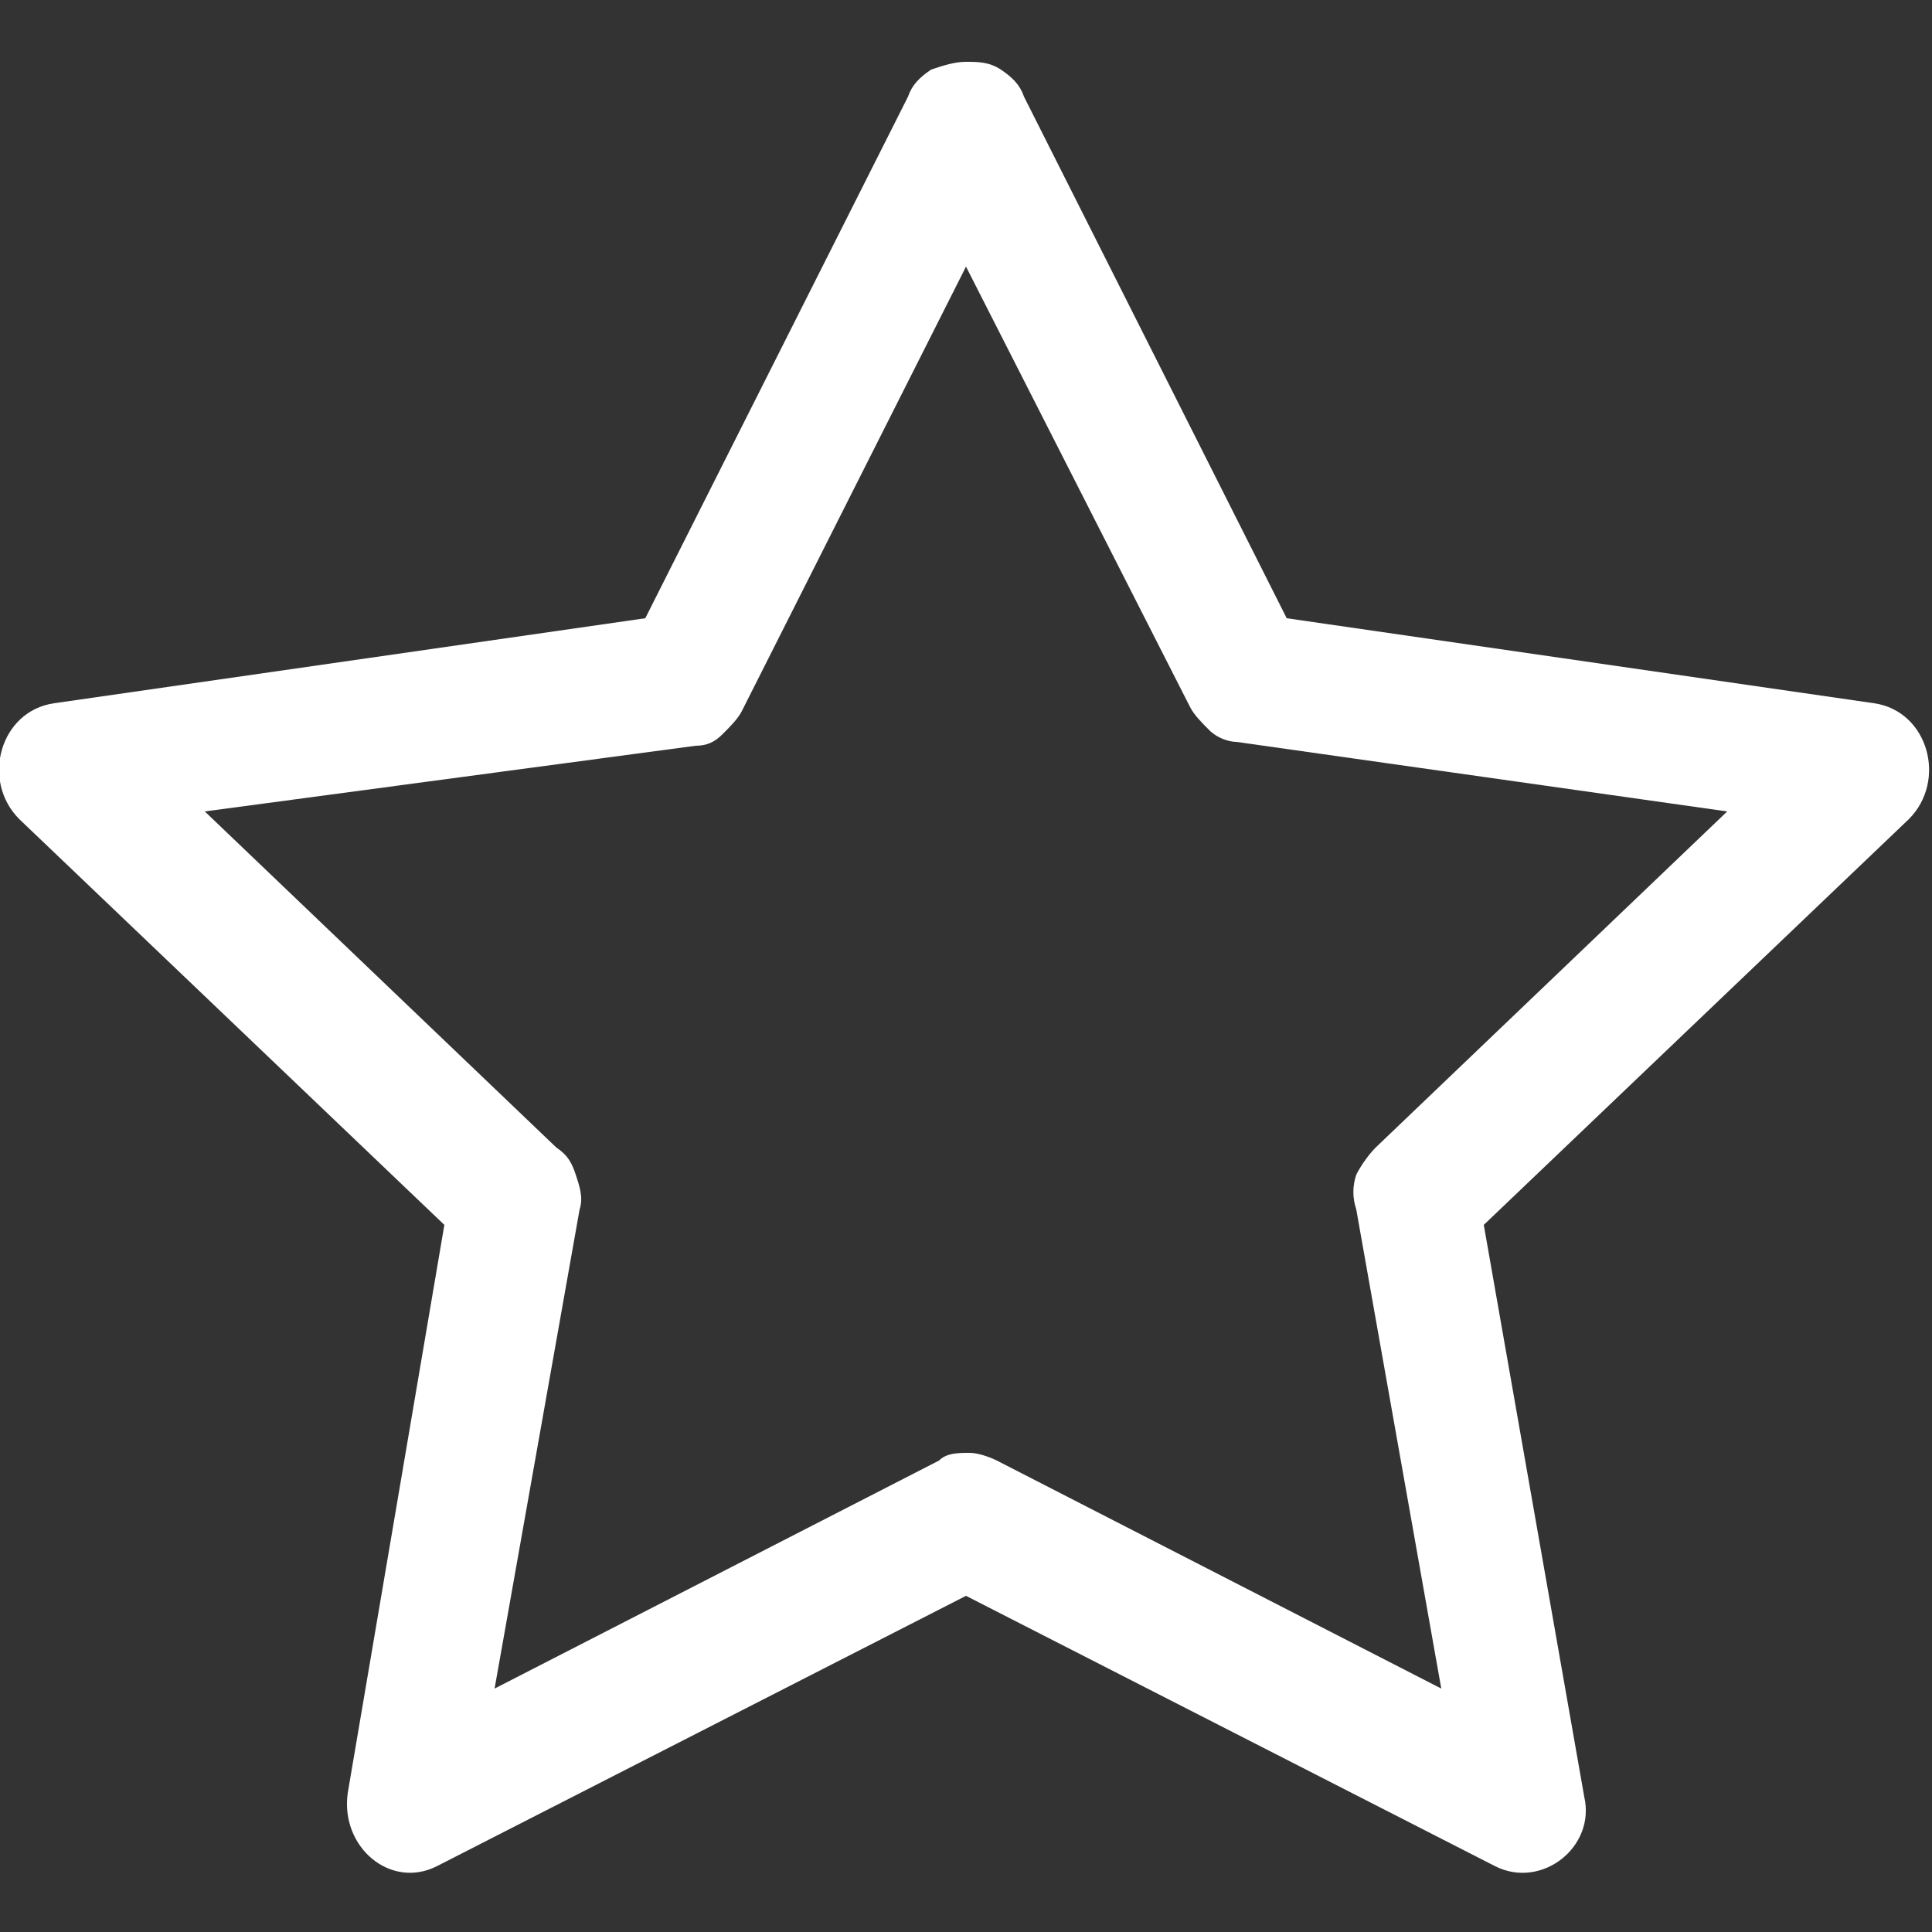 <?xml version="1.0" encoding="utf-8"?>
<!-- Generator: Adobe Illustrator 26.0.0, SVG Export Plug-In . SVG Version: 6.00 Build 0)  -->
<svg version="1.1" id="Layer_1" xmlns="http://www.w3.org/2000/svg" xmlns:xlink="http://www.w3.org/1999/xlink" x="0px" y="0px"
	 viewBox="0 0 50 50" style="enable-background:new 0 0 50 50;" xml:space="preserve">
<rect x="0" y="0" width="50" height="50" fill="#333333" stroke="none"/>
<style type="text/css">
	.st0{clip-path:url(#SVGID_00000137842005408287508390000016147531295994662272_);}
	.st1{fill-rule:evenodd;clip-rule:evenodd;fill:#FFFFFF;}
</style>
<g>
	<defs>
		<rect id="SVGID_1_" y="0" width="50" height="50"/>
	</defs>
	<clipPath id="SVGID_00000119806458637400520930000006160840062617446538_">
		<use xlink:href="#SVGID_1_"  style="overflow:visible;"/>
	</clipPath>
	<g style="clip-path:url(#SVGID_00000119806458637400520930000006160840062617446538_);">
		<path class="st1" d="M9,46.4c-0.2,1.4,1.1,2.5,2.3,1.9l13.7-7l13.7,7c1.2,0.6,2.6-0.5,2.3-1.8l-2.6-14.8l11-10.5
			c1-1,0.5-2.8-0.9-3L33.3,16L26.5,2.5c-0.1-0.3-0.3-0.5-0.6-0.7S25.3,1.6,25,1.6s-0.6,0.1-0.9,0.2c-0.3,0.2-0.5,0.4-0.6,0.7
			L16.7,16L1.4,18.2c-1.4,0.2-1.9,2-0.9,3l11,10.5L9,46.4L9,46.4z M24.3,37.8l-11.5,5.9l2.2-12.4c0.1-0.3,0-0.6-0.1-0.9
			c-0.1-0.3-0.2-0.5-0.5-0.7l-9.1-8.7L18,19.3c0.3,0,0.5-0.1,0.7-0.3c0.2-0.2,0.4-0.4,0.5-0.6L25,6.9l5.8,11.4
			c0.1,0.2,0.3,0.4,0.5,0.6c0.2,0.2,0.5,0.3,0.7,0.3l12.7,1.8l-9.1,8.7c-0.2,0.2-0.4,0.5-0.5,0.7C35,30.7,35,31,35.1,31.3l2.2,12.4
			l-11.5-5.9c-0.2-0.1-0.5-0.2-0.7-0.2C24.8,37.6,24.5,37.6,24.3,37.8z"/>
	</g>
</g>
</svg>
